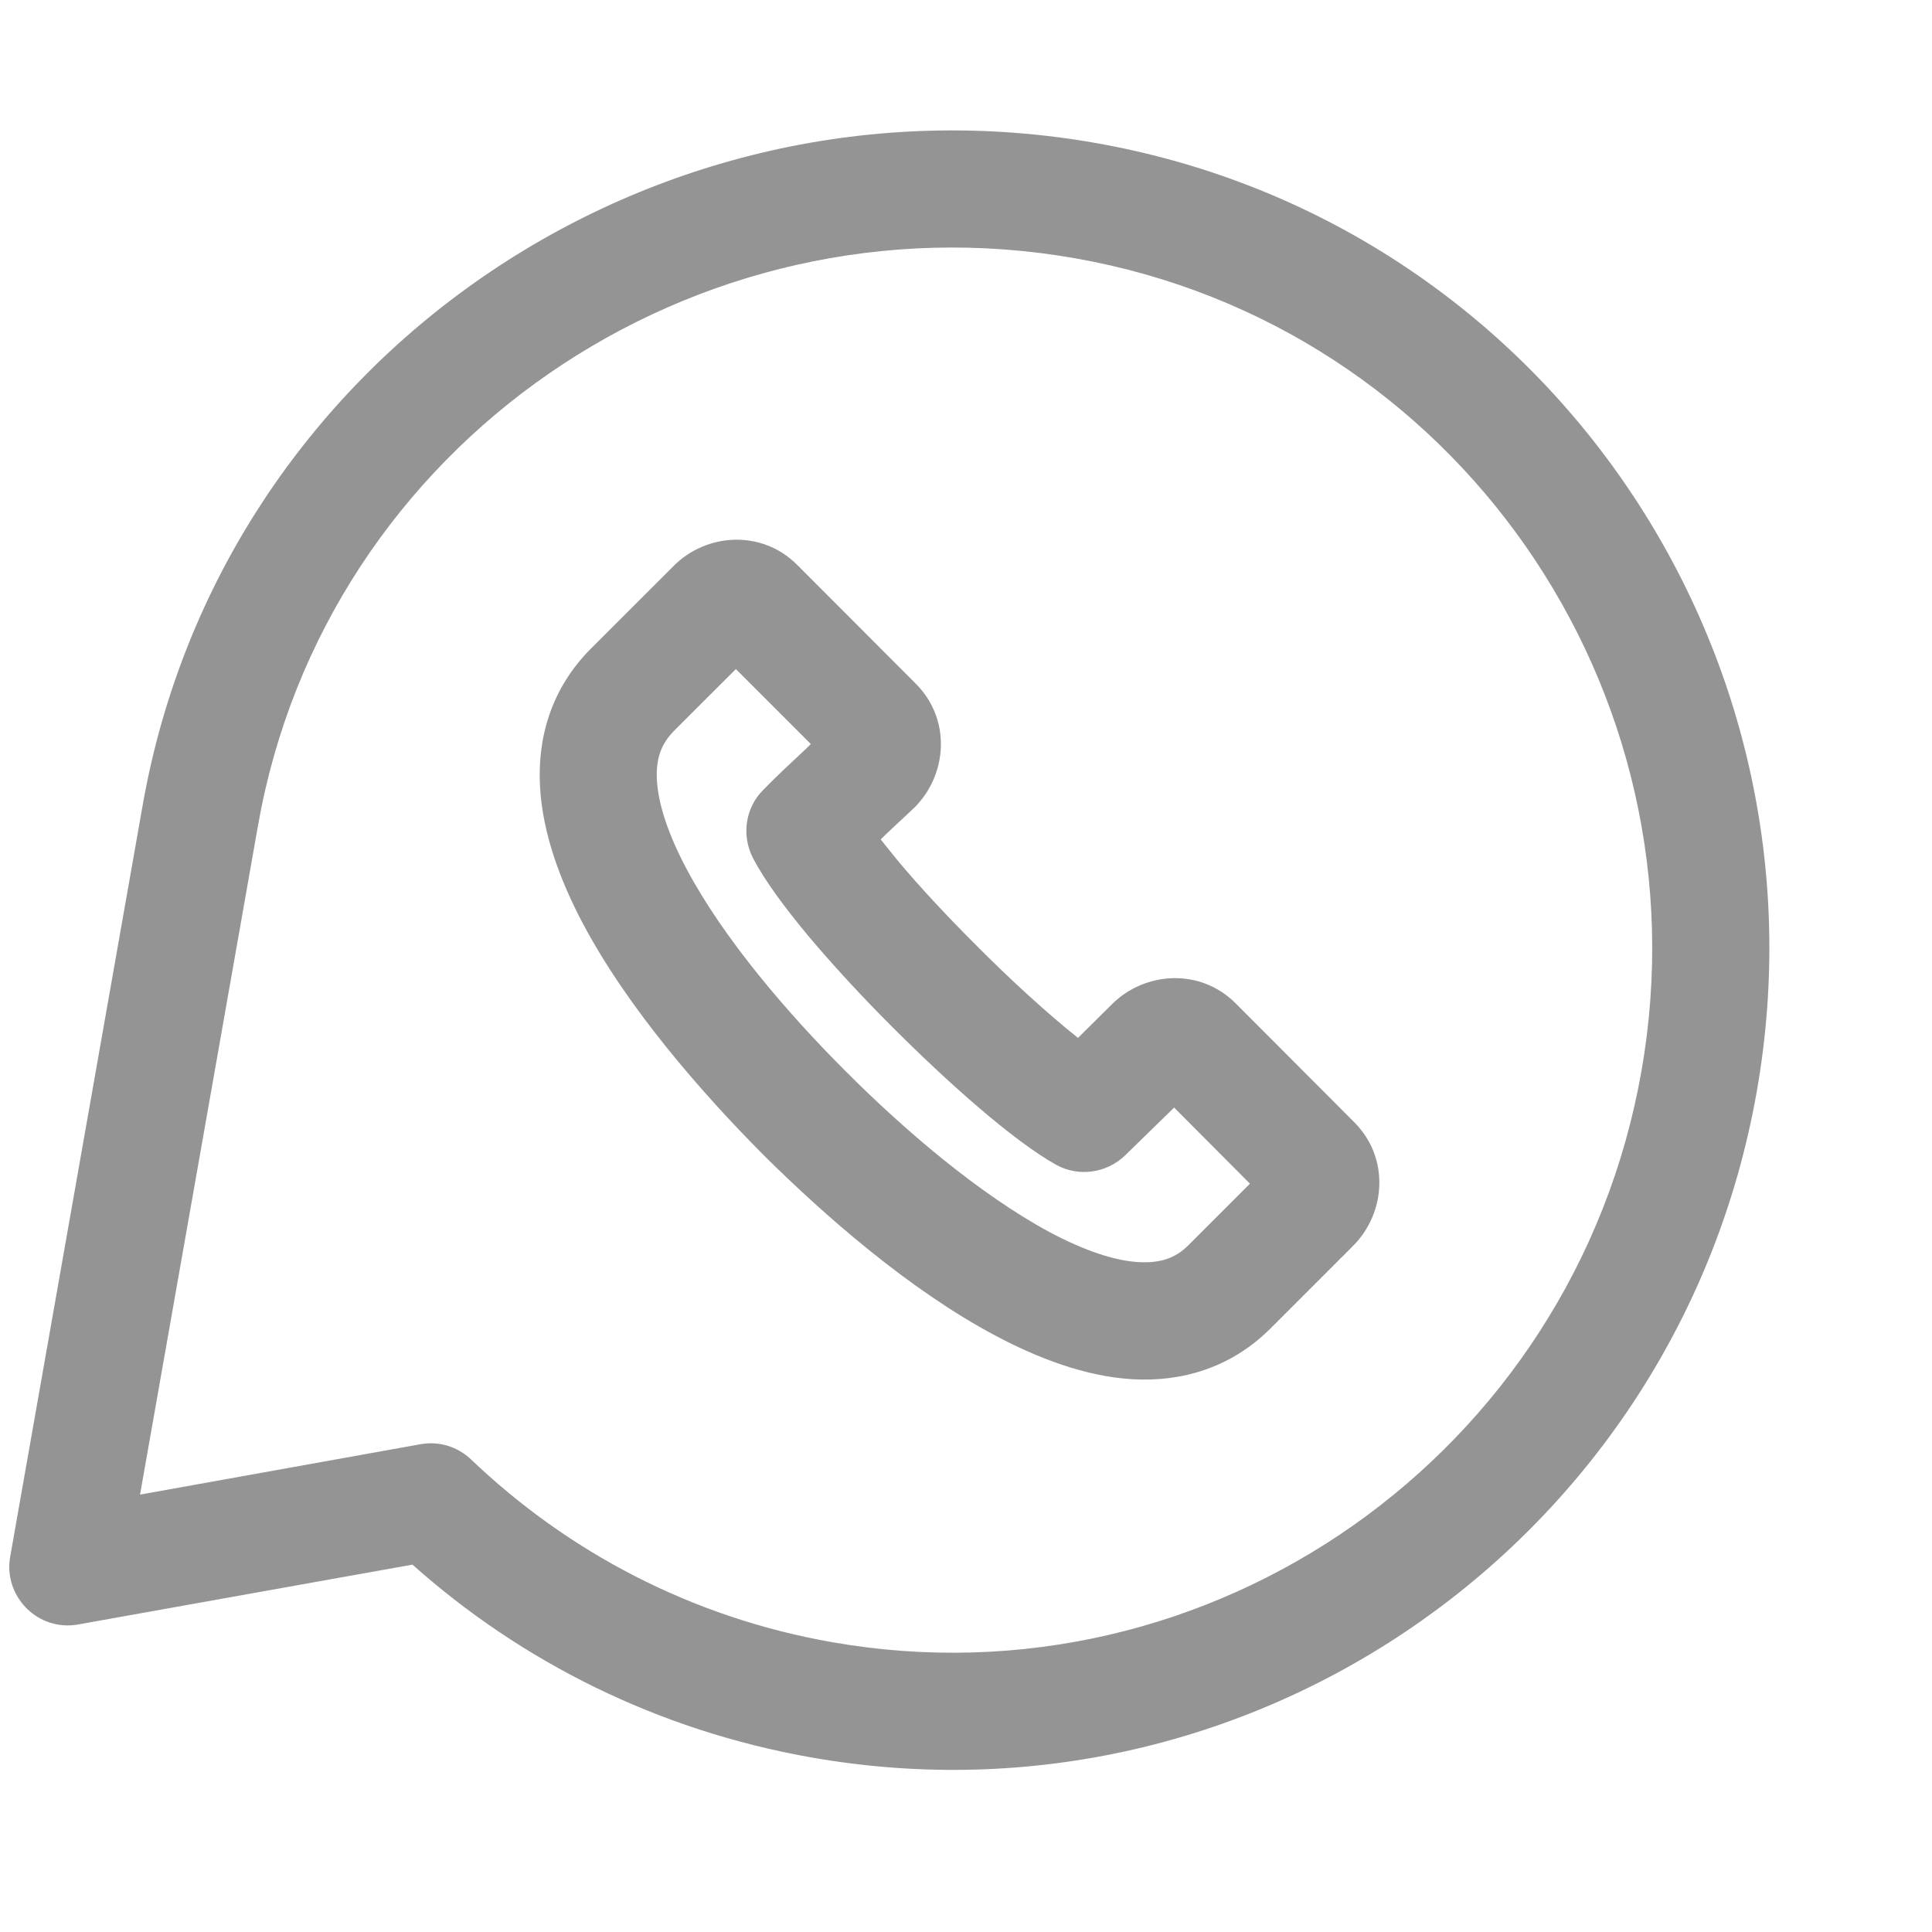 <?xml version="1.0" encoding="UTF-8"?> <svg xmlns="http://www.w3.org/2000/svg" width="33" height="33" viewBox="0 0 33 33" fill="none"> <path fill-rule="evenodd" clip-rule="evenodd" d="M19.455 21.558C19.823 21.578 20.077 21.488 20.29 21.278L21.35 20.218L20.055 18.918L19.225 19.728C18.91 20.038 18.43 20.108 18.044 19.898C17.307 19.488 16.173 18.478 15.208 17.508C14.708 17.008 14.221 16.478 13.816 15.998C13.425 15.528 13.063 15.048 12.857 14.648C12.661 14.258 12.735 13.788 13.041 13.488C13.263 13.258 13.534 13.008 13.759 12.798C13.79 12.768 13.821 12.738 13.849 12.708L12.569 11.428L11.508 12.488C11.294 12.708 11.2 12.958 11.221 13.328C11.243 13.728 11.407 14.238 11.725 14.838C12.361 16.038 13.462 17.318 14.455 18.308C15.443 19.298 16.726 20.398 17.932 21.048C18.536 21.368 19.051 21.538 19.455 21.558ZM16.992 22.808C15.526 22.028 14.078 20.758 13.041 19.728C11.998 18.678 10.733 17.238 9.958 15.778C9.571 15.048 9.268 14.238 9.224 13.438C9.177 12.598 9.416 11.758 10.094 11.078L11.505 9.668C12.06 9.108 13.006 9.038 13.616 9.648L15.642 11.678C16.252 12.288 16.181 13.228 15.625 13.788C15.565 13.848 15.432 13.968 15.283 14.108C15.231 14.158 15.177 14.208 15.124 14.258C15.097 14.288 15.07 14.308 15.043 14.338C15.132 14.448 15.234 14.578 15.349 14.718C15.71 15.148 16.157 15.628 16.626 16.098C17.279 16.758 17.923 17.338 18.413 17.728L18.998 17.148C19.554 16.598 20.497 16.528 21.106 17.138L23.131 19.168C23.741 19.778 23.67 20.718 23.114 21.278L21.704 22.688C21.024 23.368 20.179 23.608 19.336 23.558C18.53 23.508 17.724 23.198 16.992 22.808Z" fill="#949494"></path> <path fill-rule="evenodd" clip-rule="evenodd" d="M18.371 4.413C24.851 5.555 29.187 11.773 28.036 18.302C26.885 24.831 20.684 29.191 14.204 28.048C11.801 27.625 9.694 26.502 8.051 24.933C7.816 24.708 7.498 24.612 7.184 24.668L2.392 25.529L4.408 14.095C5.557 7.576 11.861 3.265 18.371 4.413ZM30.006 18.649C31.348 11.037 26.301 3.78 18.718 2.443C11.145 1.108 3.784 6.116 2.438 13.748L0.174 26.59C0.116 26.915 0.222 27.238 0.455 27.472C0.688 27.706 1.016 27.804 1.33 27.748L7.045 26.725C8.905 28.383 11.227 29.554 13.856 30.018C21.439 31.355 28.663 26.262 30.006 18.649Z" fill="#949494"></path> </svg> 